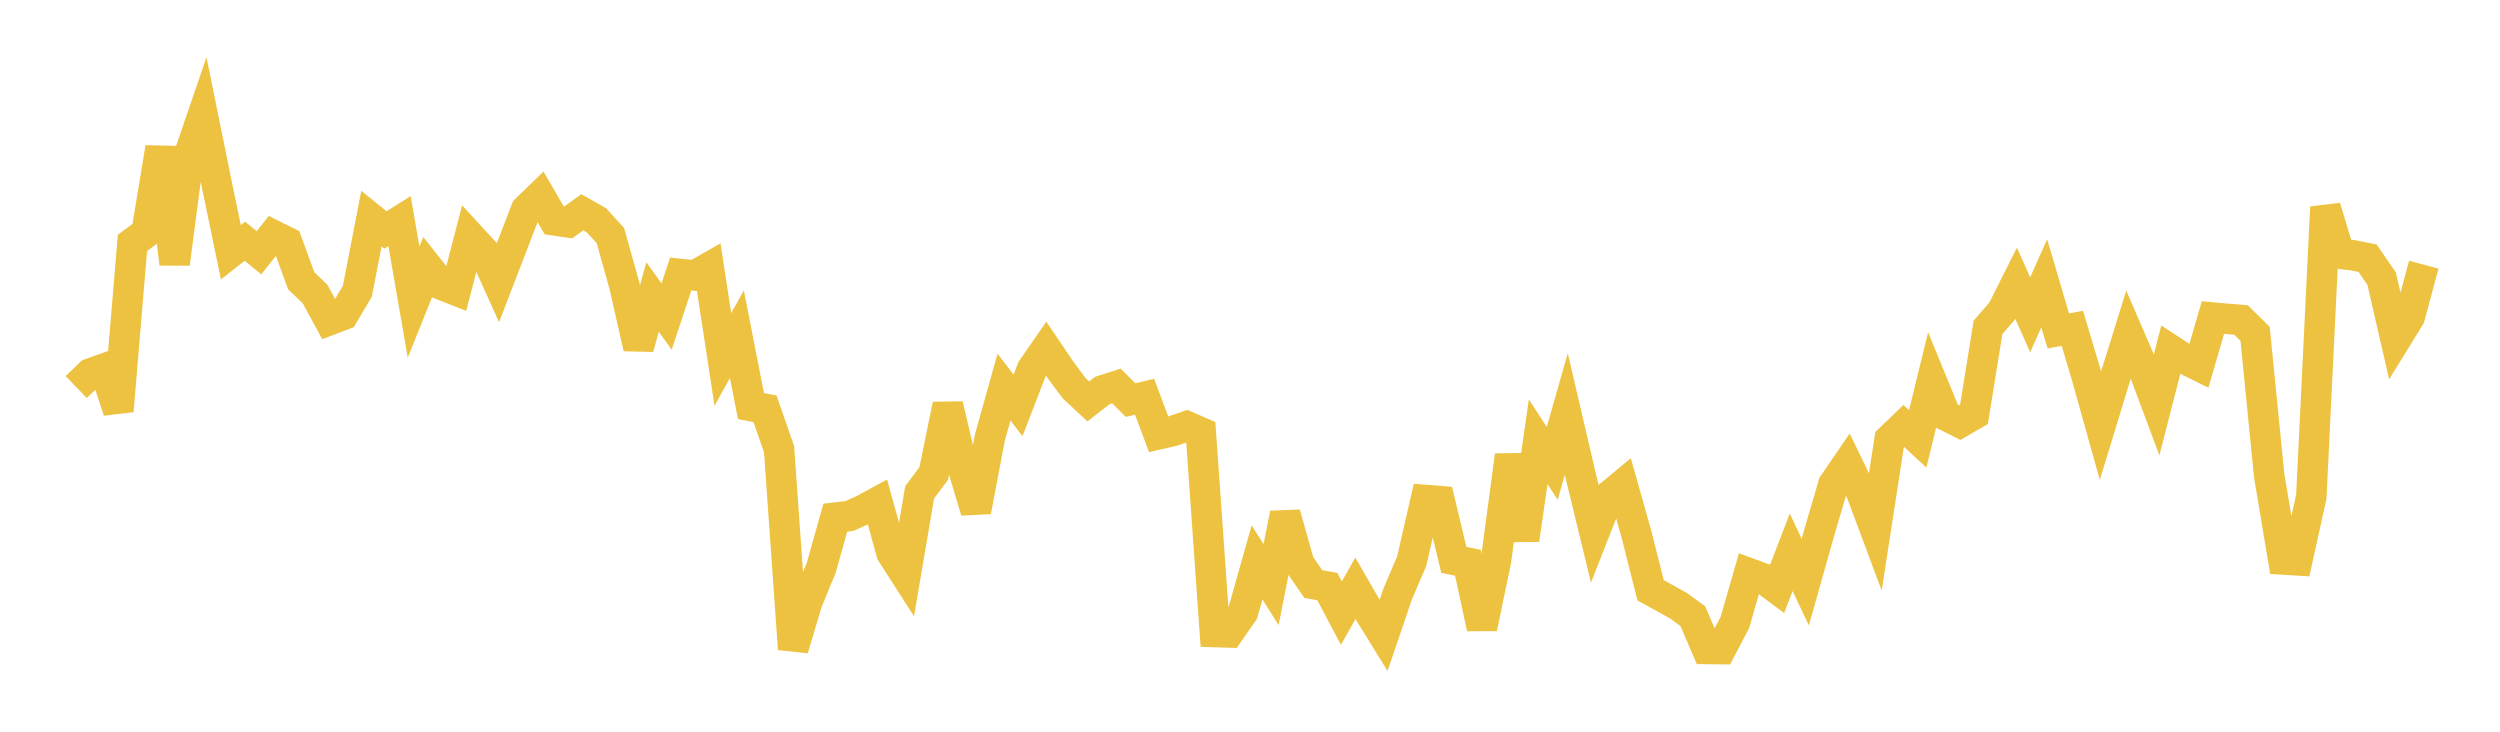 <svg width="164" height="48" xmlns="http://www.w3.org/2000/svg" xmlns:xlink="http://www.w3.org/1999/xlink"><path fill="none" stroke="rgb(237,194,64)" stroke-width="2" d="M5,25.391L5.922,24.503L6.844,24.175L7.766,26.956L8.689,15.934L9.611,15.249L10.533,9.684L11.455,17.301L12.377,10.251L13.299,7.558L14.222,12.095L15.144,16.548L16.066,15.825L16.988,16.581L17.91,15.421L18.832,15.878L19.754,18.409L20.677,19.302L21.599,21.007L22.521,20.657L23.443,19.106L24.365,14.339L25.287,15.085L26.21,14.503L27.132,19.823L28.054,17.521L28.976,18.687L29.898,19.05L30.82,15.497L31.743,16.5L32.665,18.545L33.587,16.156L34.509,13.753L35.431,12.861L36.353,14.453L37.275,14.591L38.198,13.925L39.12,14.447L40.042,15.45L40.964,18.749L41.886,22.824L42.808,19.483L43.731,20.766L44.653,17.975L45.575,18.074L46.497,17.551L47.419,23.579L48.341,21.924L49.263,26.64L50.186,26.817L51.108,29.47L52.03,42.574L52.952,39.493L53.874,37.243L54.796,33.957L55.719,33.852L56.641,33.437L57.563,32.936L58.485,36.283L59.407,37.717L60.329,32.297L61.251,31.064L62.174,26.554L63.096,30.455L64.018,33.541L64.94,28.686L65.862,25.393L66.784,26.592L67.707,24.204L68.629,22.872L69.551,24.238L70.473,25.479L71.395,26.332L72.317,25.615L73.24,25.32L74.162,26.245L75.084,26.026L76.006,28.487L76.928,28.278L77.85,27.96L78.772,28.361L79.695,41.462L80.617,41.491L81.539,40.163L82.461,36.893L83.383,38.35L84.305,33.692L85.228,36.966L86.15,38.312L87.072,38.479L87.994,40.22L88.916,38.593L89.838,40.194L90.76,41.687L91.683,38.977L92.605,36.82L93.527,32.8L94.449,32.873L95.371,36.729L96.293,36.917L97.216,41.2L98.138,36.773L99.06,29.874L99.982,35.407L100.904,28.978L101.826,30.398L102.749,27.16L103.671,31.117L104.593,34.913L105.515,32.569L106.437,31.807L107.359,35.077L108.281,38.725L109.204,39.232L110.126,39.745L111.048,40.419L111.97,42.572L112.892,42.583L113.814,40.819L114.737,37.601L115.659,37.938L116.581,38.627L117.503,36.231L118.425,38.186L119.347,34.923L120.269,31.776L121.192,30.426L122.114,32.333L123.036,34.804L123.958,28.824L124.88,27.938L125.802,28.787L126.725,25.016L127.647,27.263L128.569,27.725L129.491,27.19L130.413,21.474L131.335,20.411L132.257,18.579L133.18,20.652L134.102,18.582L135.024,21.711L135.946,21.538L136.868,24.625L137.79,27.922L138.713,24.897L139.635,21.935L140.557,24.067L141.479,26.54L142.401,22.951L143.323,23.553L144.246,24.01L145.168,20.83L146.09,20.914L147.012,20.991L147.934,21.899L148.856,31.181L149.778,36.704L150.701,36.76L151.623,32.58L152.545,13.591L153.467,16.636L154.389,16.752L155.311,16.936L156.234,18.279L157.156,22.282L158.078,20.786L159,17.362"></path></svg>